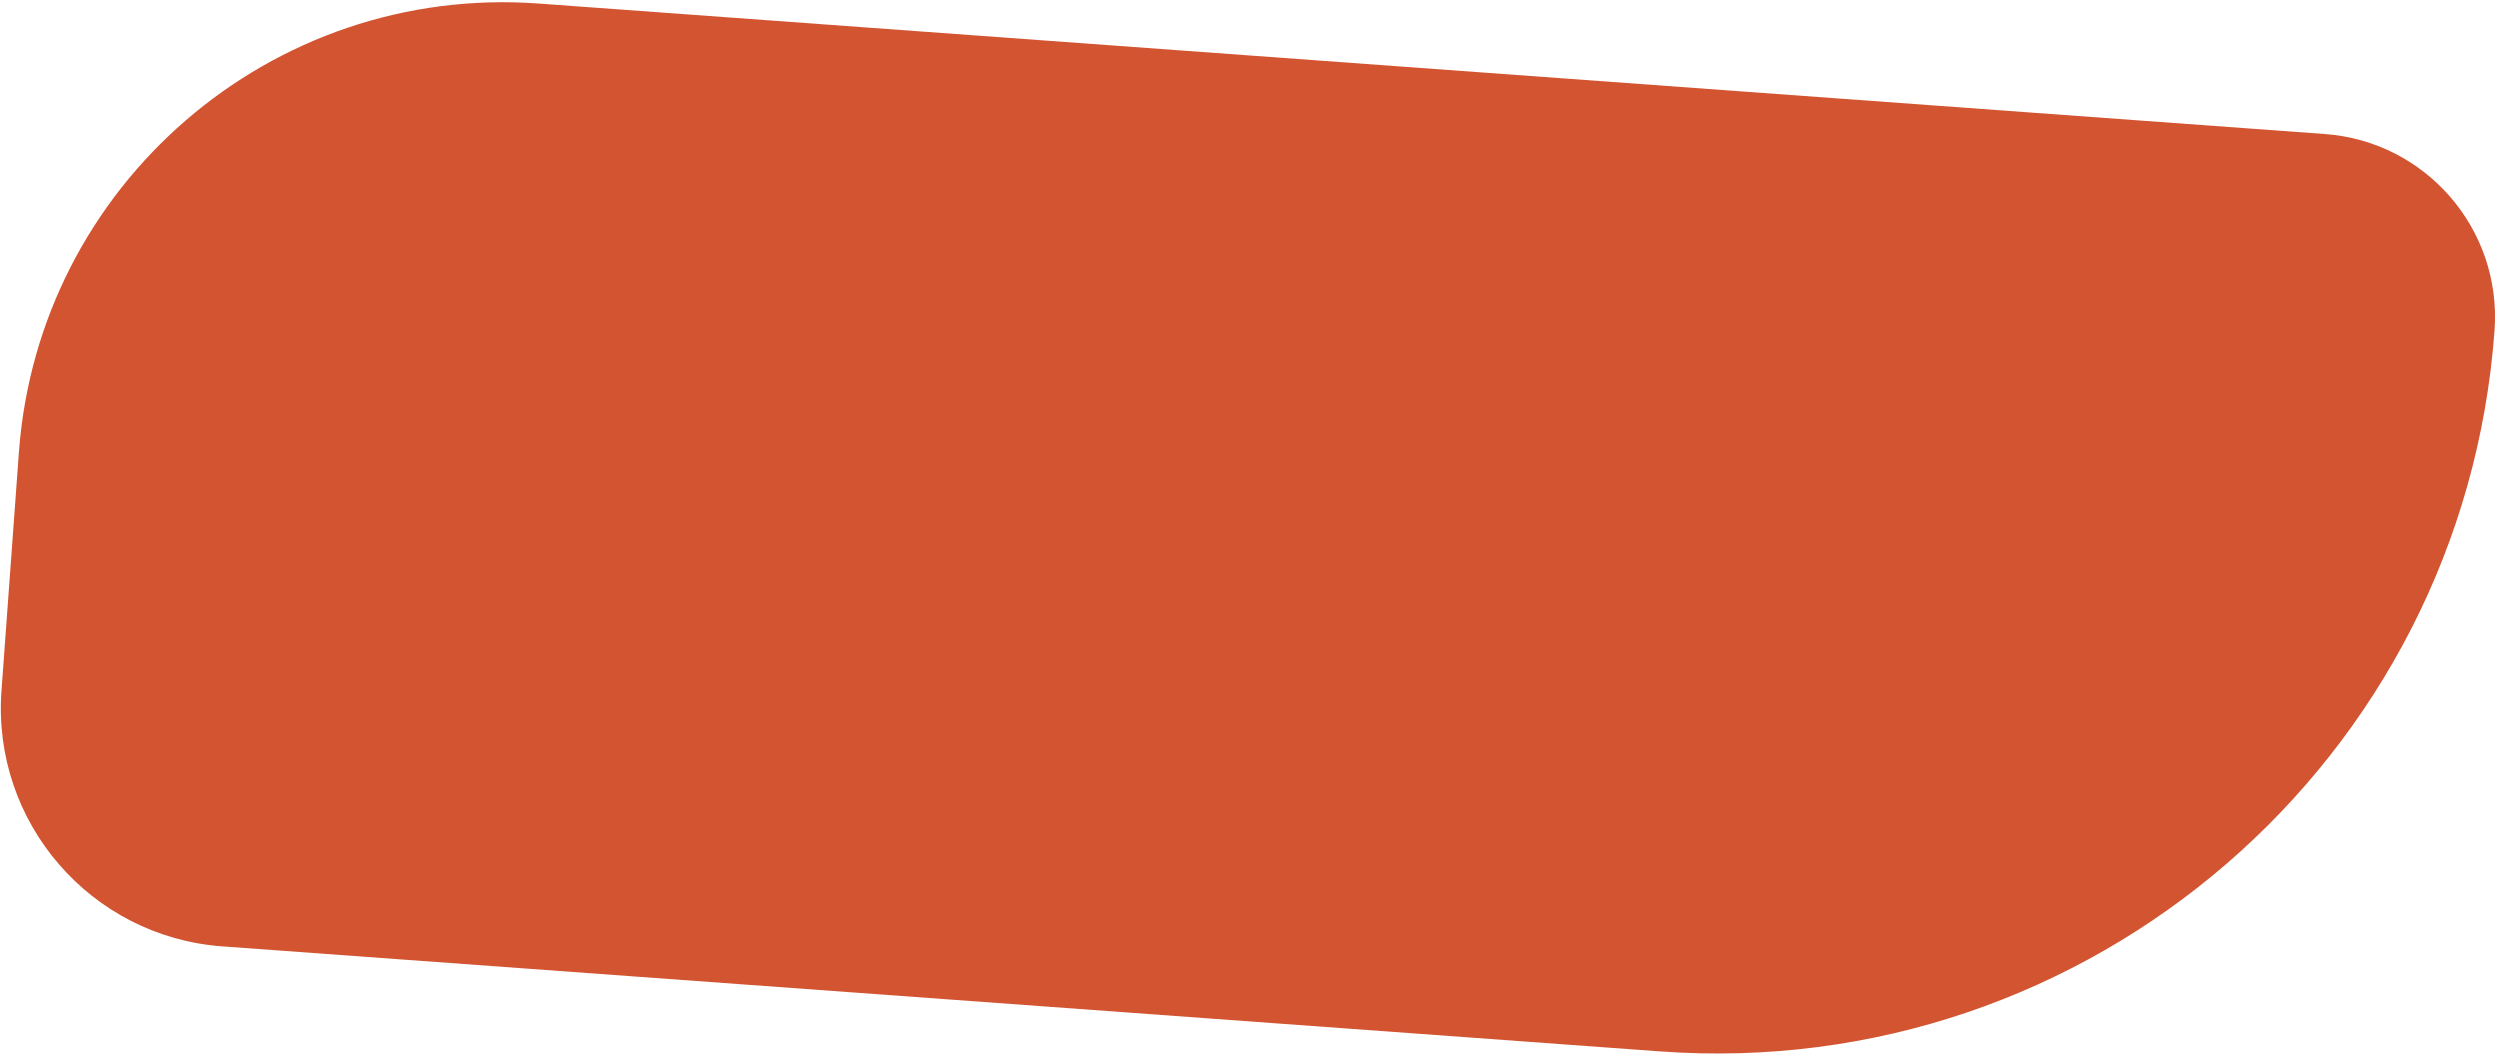 <?xml version="1.0" encoding="UTF-8"?> <svg xmlns="http://www.w3.org/2000/svg" width="314" height="133" viewBox="0 0 314 133" fill="none"> <path d="M2.372 56.838C4.826 23.238 34.054 -2.01 67.654 0.444L292.008 16.834C304.703 17.762 314.243 28.805 313.315 41.5C309.374 95.454 262.441 135.997 208.487 132.055L27.92 118.864C11.396 117.657 -1.021 103.283 0.186 86.758L2.372 56.838Z" fill="#D35431"></path> </svg> 